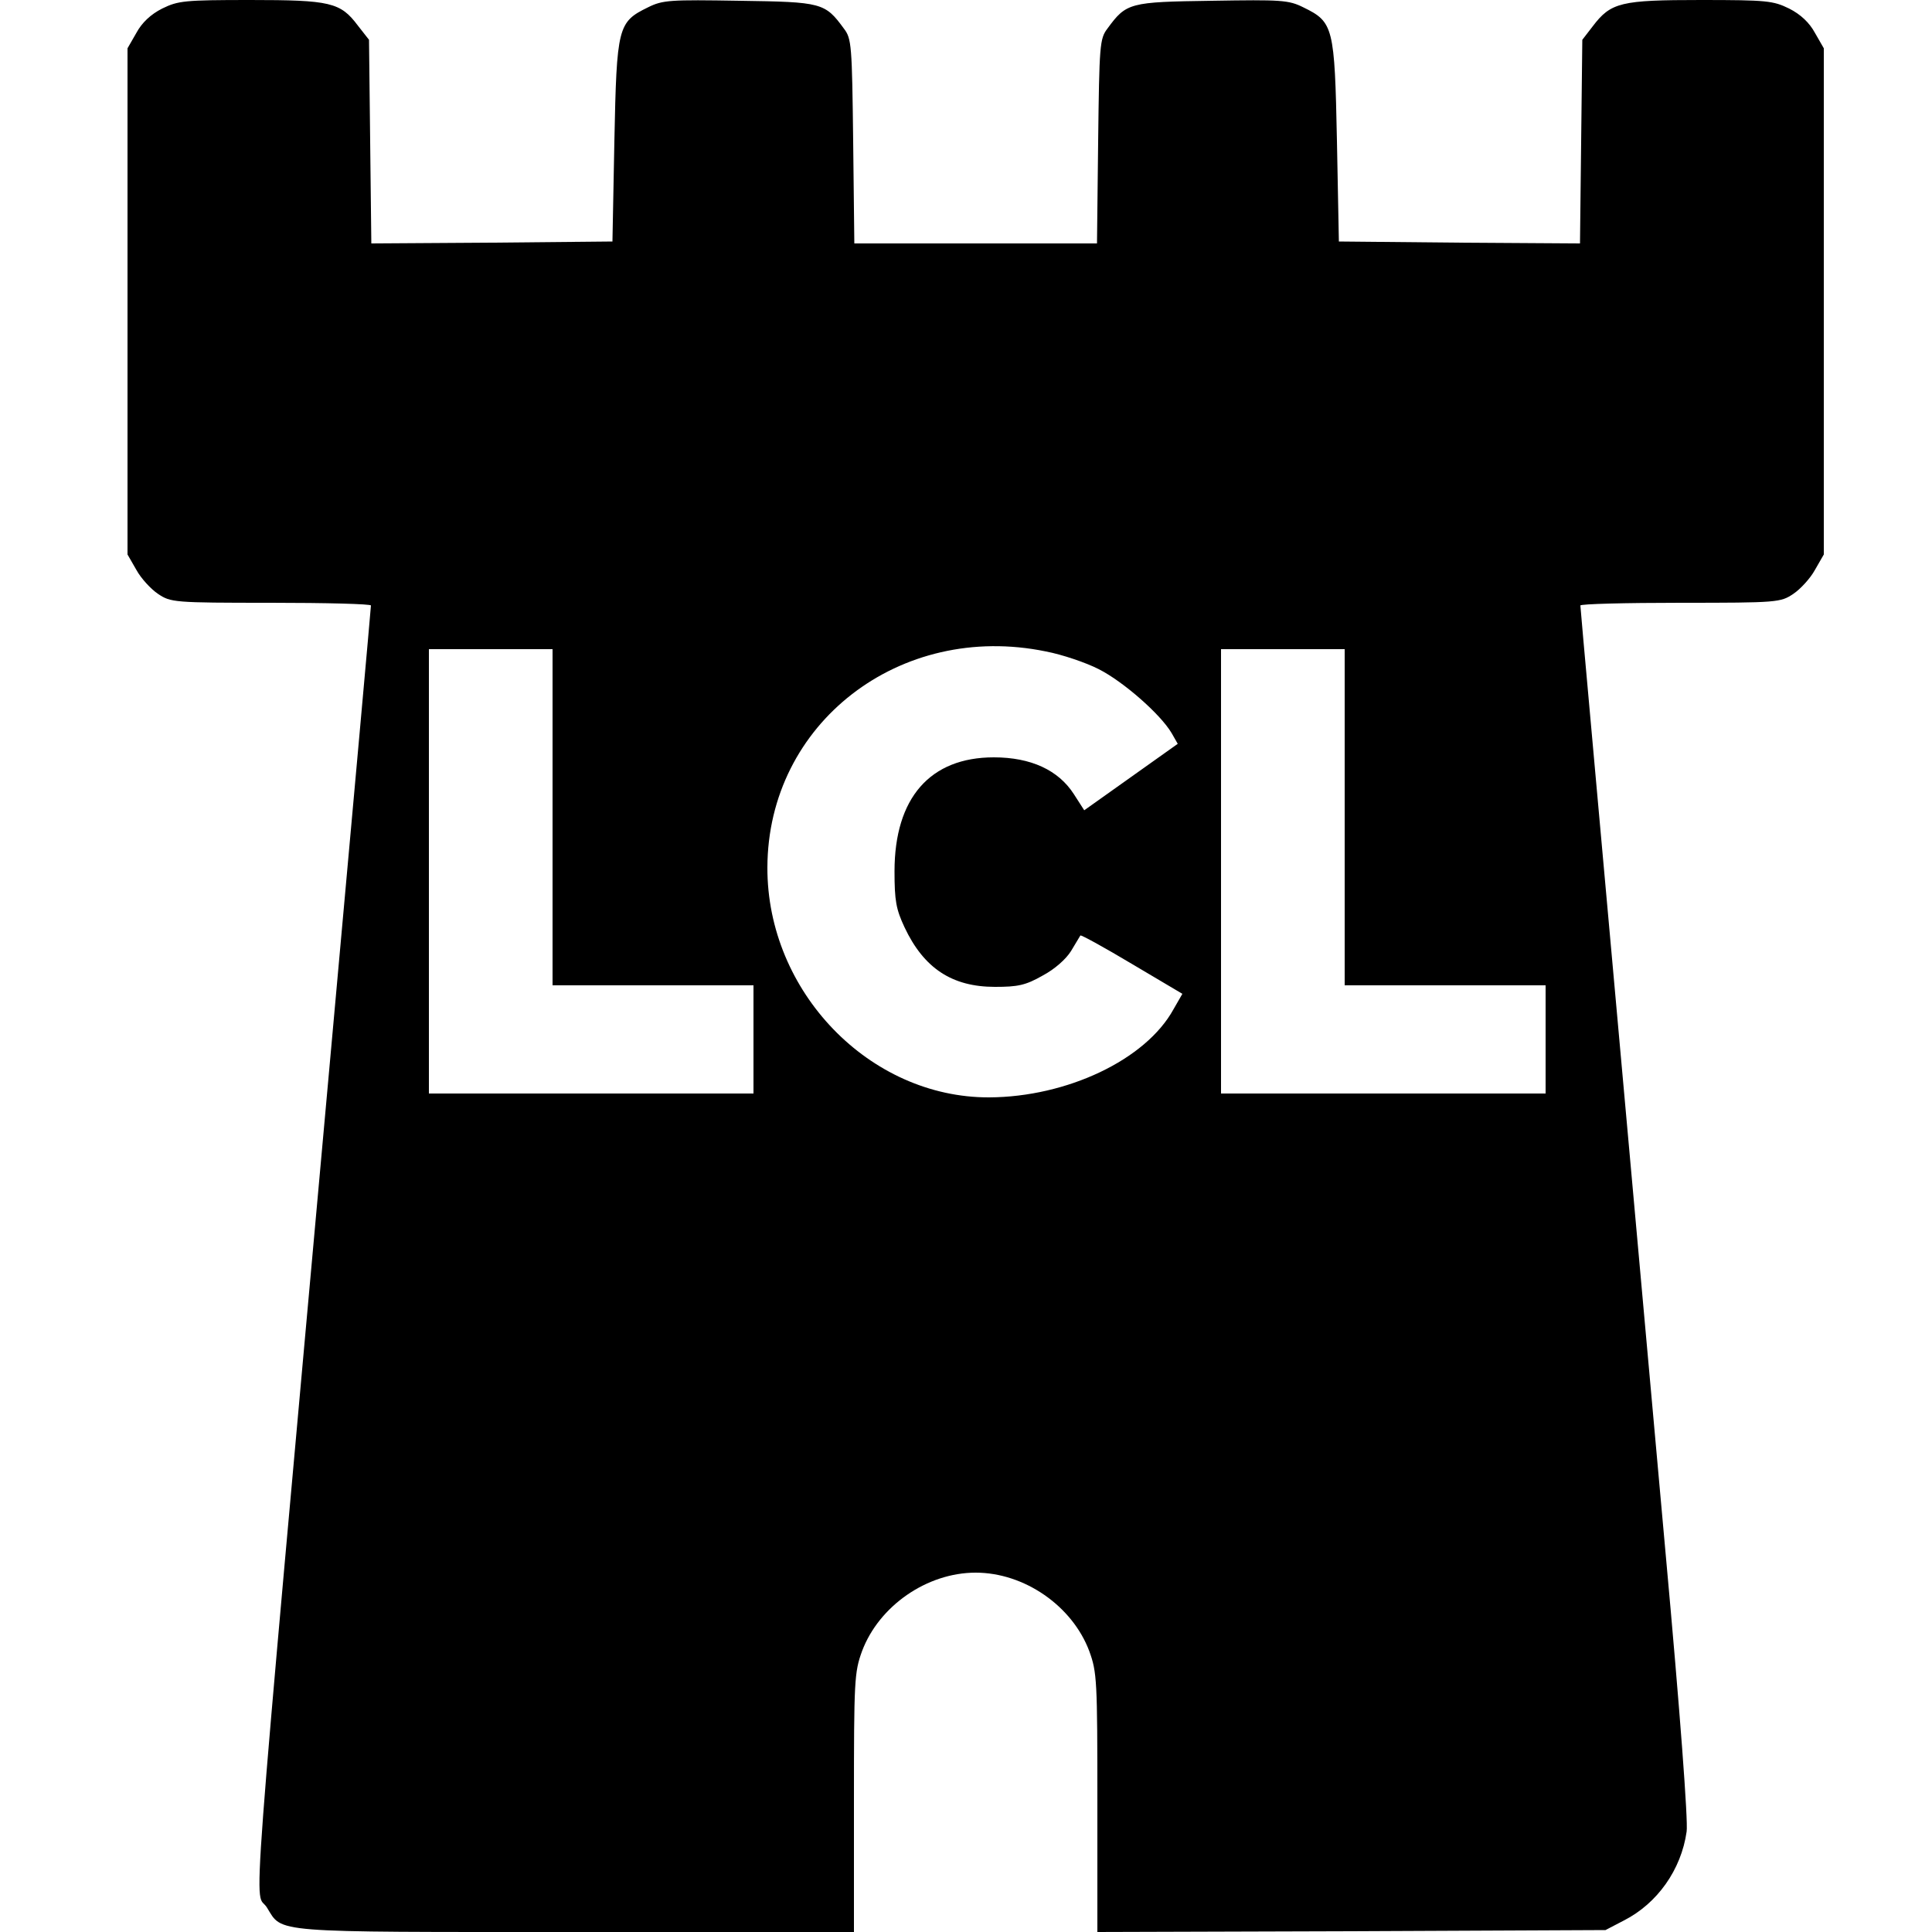 <?xml version="1.0" standalone="no"?>
<!DOCTYPE svg PUBLIC "-//W3C//DTD SVG 20010904//EN"
 "http://www.w3.org/TR/2001/REC-SVG-20010904/DTD/svg10.dtd">
<svg version="1.0" xmlns="http://www.w3.org/2000/svg"
 width="500pt" height="500pt" viewBox="0 0 500 500"
 preserveAspectRatio="xMidYMid meet">
<g transform="translate(0,500) scale(0.1,-0.1)"
fill="#000000" stroke="none">
<path d="M420 4978 c-30 -15 -53 -37 -67 -63 l-23 -40 0 -655 0 -655 23 -40
c12 -22 38 -50 56 -62 33 -22 40 -23 292 -23 143 0 259 -3 259 -7 0 -5 -45
-505 -100 -1113 -219 -2425 -202 -2203 -169 -2257 41 -66 3 -63 799 -63 l720
0 0 335 c0 317 1 337 21 392 44 117 168 203 294 203 126 0 250 -86 294 -203
20 -55 21 -75 21 -393 l0 -334 658 2 657 3 48 25 c86 44 148 131 162 230 4 27
-17 309 -54 715 -191 2122 -221 2451 -221 2458 0 4 116 7 259 7 252 0 259 1
292 23 18 12 44 40 56 62 l23 40 0 655 0 655 -23 40 c-14 26 -37 48 -67 63
-41 20 -57 22 -228 22 -207 0 -233 -6 -280 -68 l-27 -35 -3 -264 -3 -263 -312
2 -312 3 -5 260 c-6 296 -9 308 -87 346 -38 19 -57 20 -237 17 -213 -3 -221
-5 -270 -72 -20 -26 -21 -43 -24 -292 l-3 -264 -314 0 -314 0 -3 264 c-3 249
-4 266 -24 292 -49 67 -57 69 -270 72 -180 3 -199 2 -237 -17 -78 -38 -81 -50
-87 -346 l-5 -260 -312 -3 -312 -2 -3 263 -3 264 -29 37 c-45 60 -71 66 -279
66 -170 0 -186 -2 -227 -22z m2287 -1664 c42 -8 104 -29 137 -46 63 -32 159
-116 188 -165 l16 -28 -121 -86 -121 -86 -27 42 c-40 62 -111 95 -207 95 -165
0 -257 -105 -257 -295 0 -76 4 -98 26 -145 50 -106 123 -154 234 -154 59 0 79
4 123 29 32 17 61 43 74 64 12 20 23 38 24 40 2 2 62 -31 134 -74 l130 -77
-23 -40 c-72 -131 -276 -227 -477 -228 -310 -1 -575 274 -574 595 1 373 343
637 721 559z m-1277 -429 l0 -435 260 0 260 0 0 -140 0 -140 -420 0 -420 0 0
575 0 575 160 0 160 0 0 -435z m2050 0 l0 -435 260 0 260 0 0 -140 0 -140
-420 0 -420 0 0 575 0 575 160 0 160 0 0 -435z"/>
</g>
</svg>
